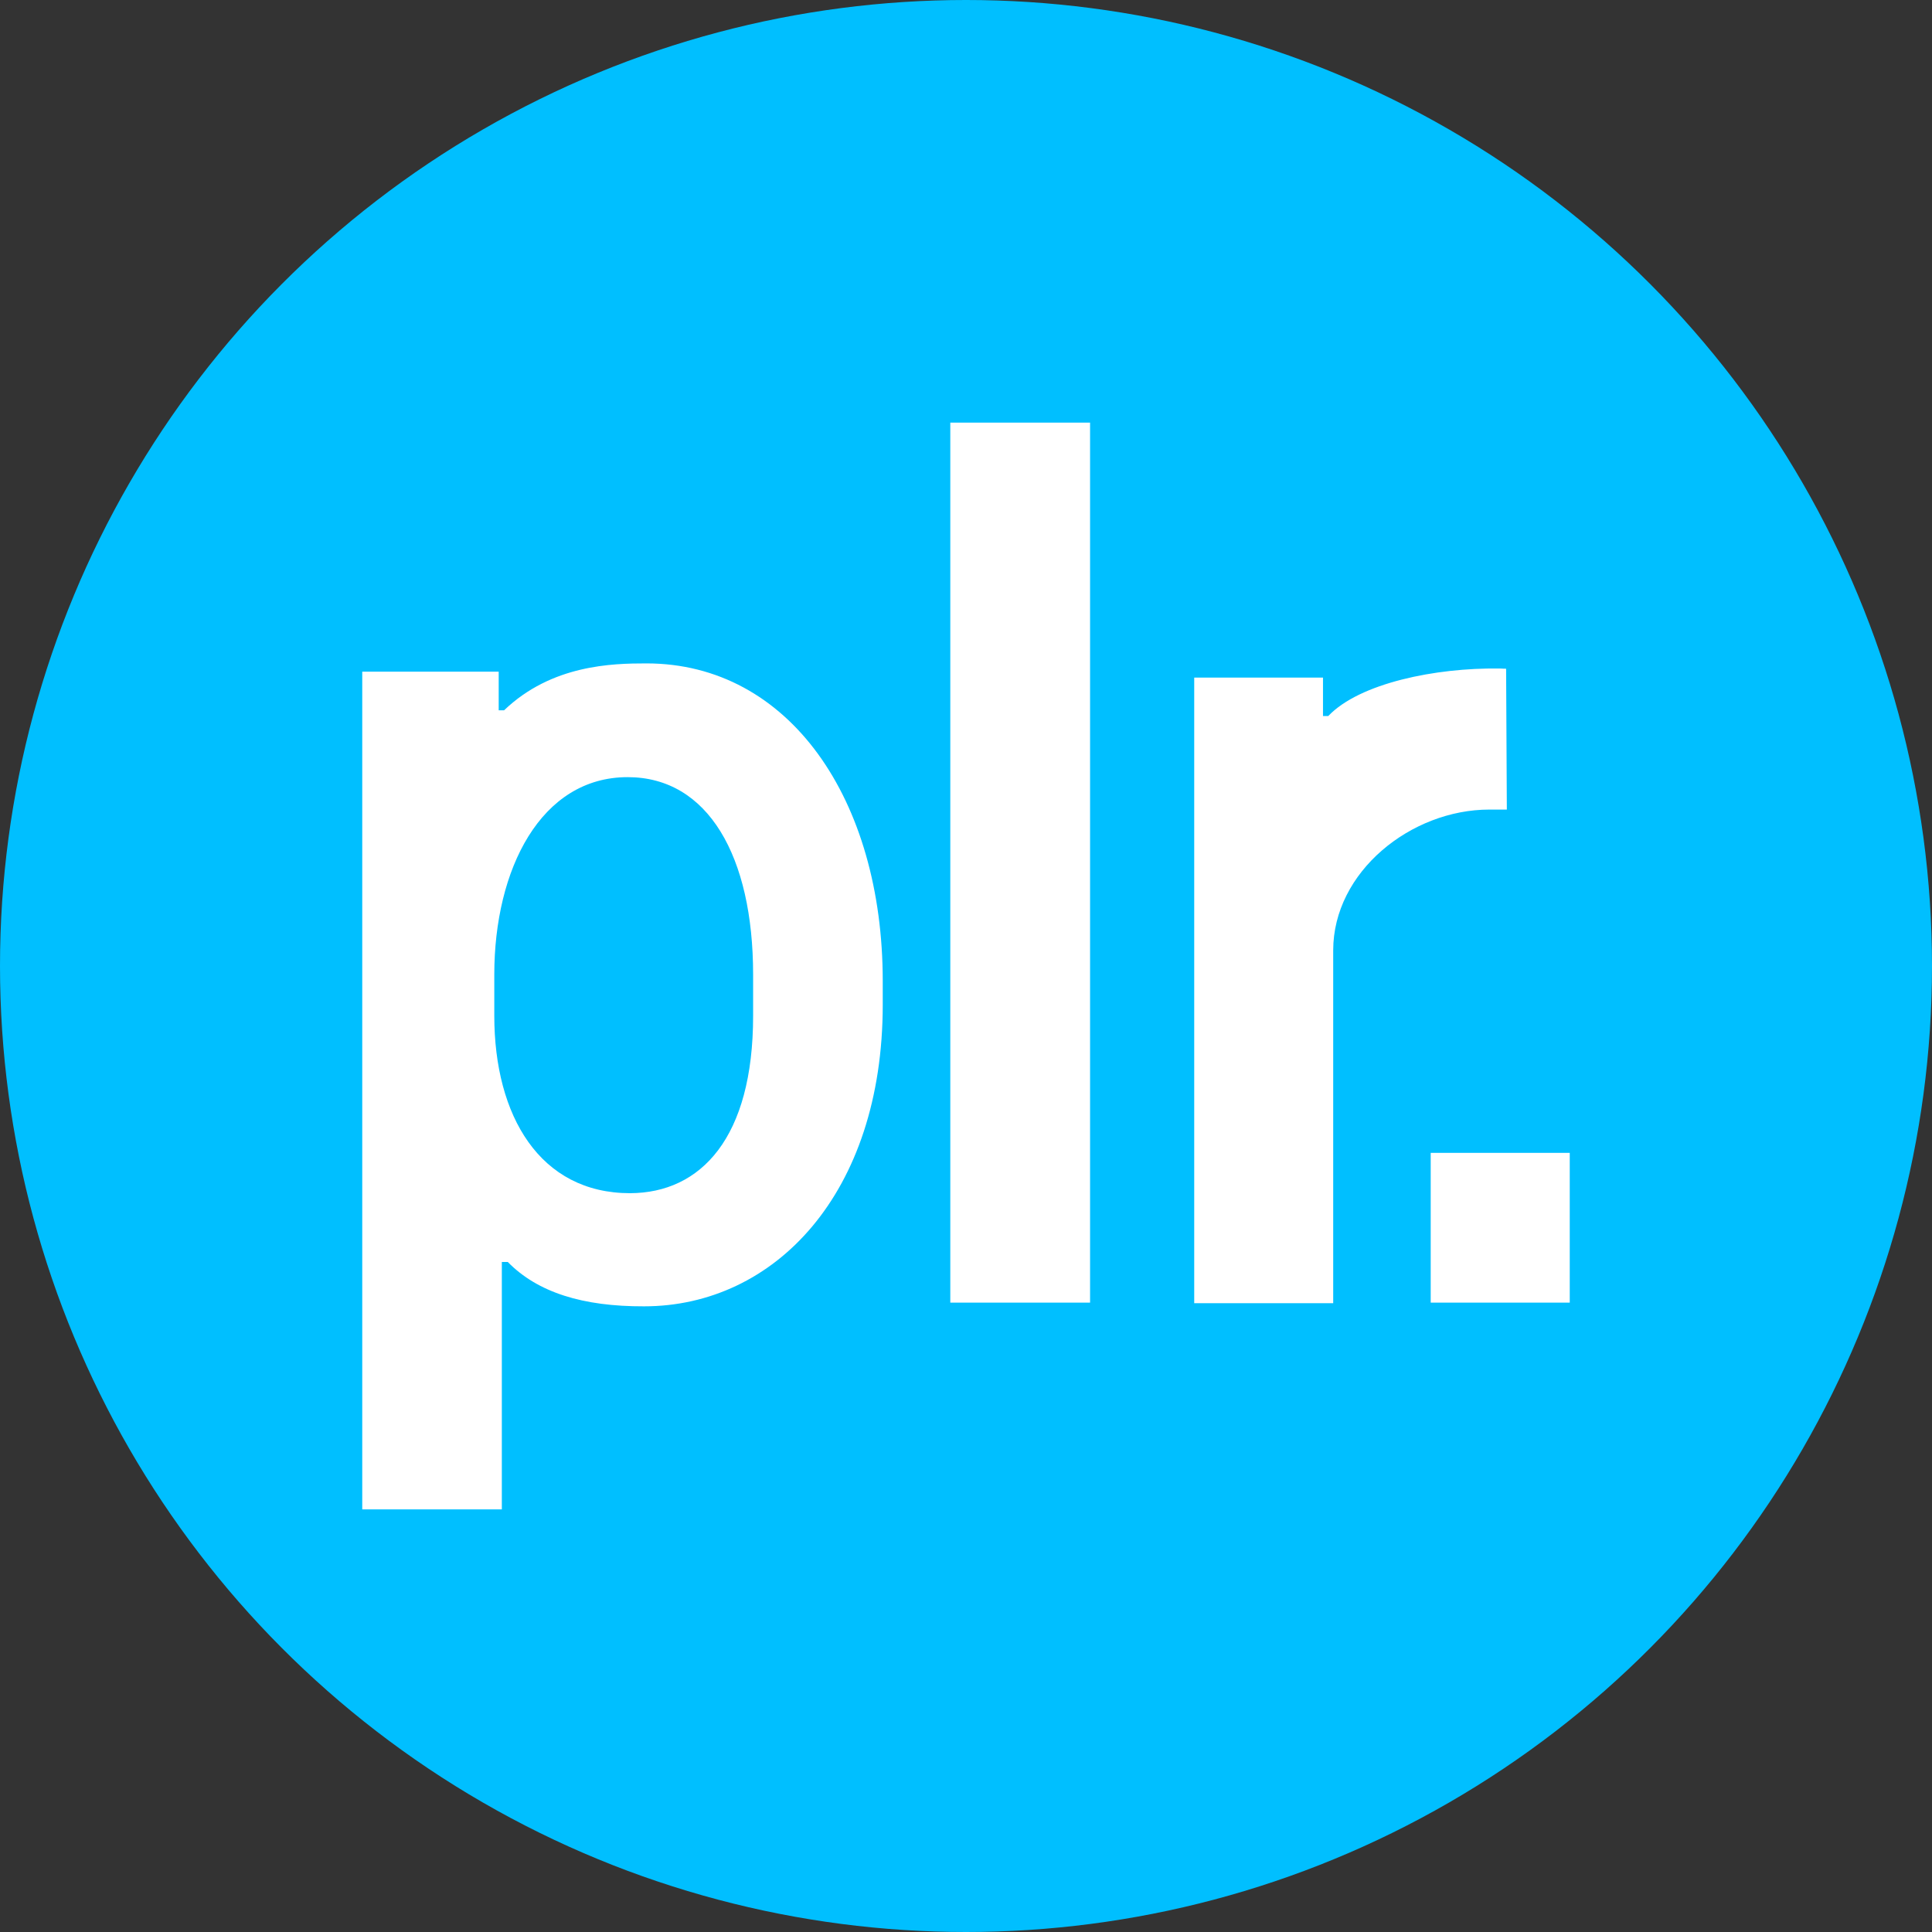 <?xml version="1.0" encoding="utf-8"?>
<!-- Generator: www.svgicons.com -->
<svg xmlns="http://www.w3.org/2000/svg" width="800" height="800" viewBox="0 0 32 32">
<rect x="0" y="0" width="32" height="32" fill="#333333" stroke="none"/>
<g fill="none" fill-rule="evenodd"><circle cx="16" cy="16" r="16" fill="#00bfff"/><path fill="#fff" fill-rule="nonzero" d="M8.41 20.902h-.098V25H6V11.125h2.26v.64h.089c.789-.756 1.794-.777 2.358-.777c2.364 0 3.914 2.253 3.914 5.262v.39c0 3.131-1.794 4.997-3.954 4.997c-1.011.003-1.76-.228-2.257-.735m4.064-4.076v-.683c0-1.96-.747-3.271-2.078-3.271c-1.438 0-2.209 1.524-2.209 3.271v.68c0 1.665.759 2.94 2.249 2.94c1.173-.004 2.038-.918 2.038-2.937M15.74 7h2.315v14.576H15.74zm8.929 6.409c-1.298 0-2.587 1.03-2.587 2.332v5.844H19.78V11.223h2.133v.637H22c.518-.546 1.785-.802 2.827-.787c.104 0 .018.003.119.003l.012 2.333zm-.972 5.686H26v2.481h-2.303z"/></g>
</svg>
